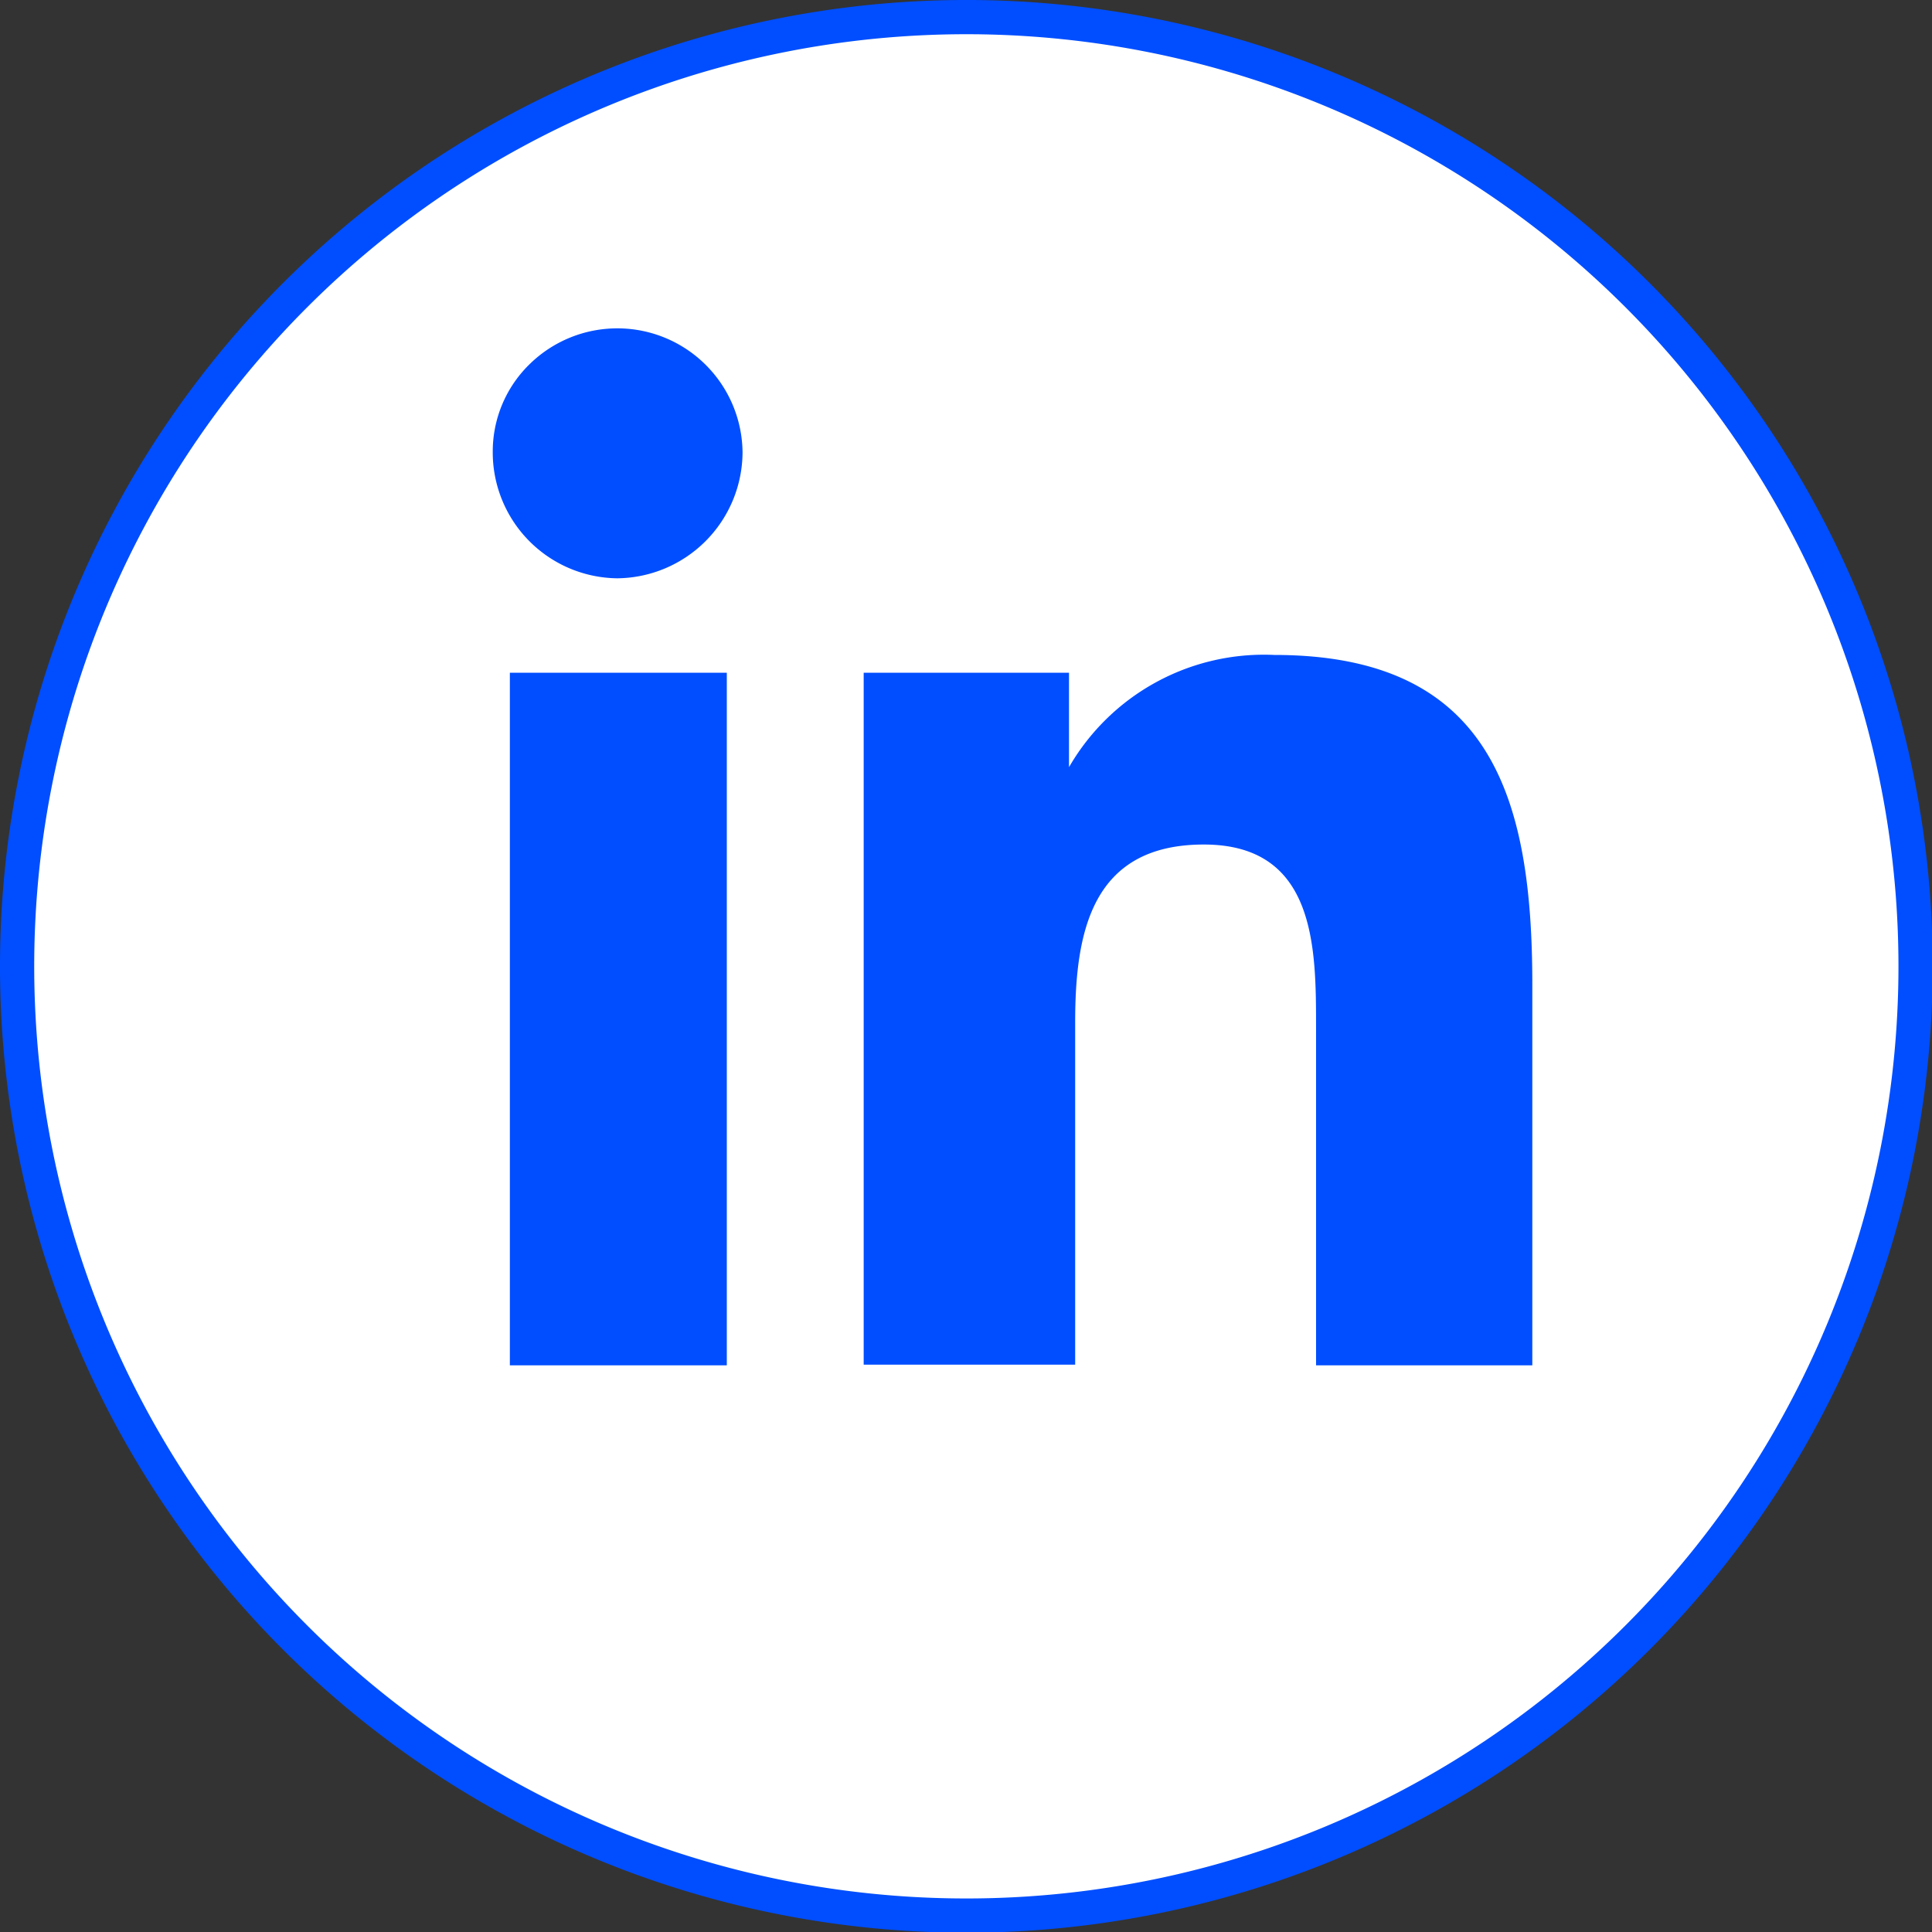<svg id="Layer_1" data-name="Layer 1" xmlns="http://www.w3.org/2000/svg" xmlns:xlink="http://www.w3.org/1999/xlink" viewBox="0 0 28.23 28.23"><rect x="0" y="0" width="28.23" height="28.23" fill="#333333" stroke="none"/><defs><style>.cls-1,.cls-3{fill:none;}.cls-2{fill:#fff;}.cls-3{stroke:#004eff;stroke-width:0.5px;}.cls-4{clip-path:url(#clip-path);}.cls-5{clip-path:url(#clip-path-2);}.cls-6{fill:#004eff;}</style><clipPath id="clip-path" transform="translate(-2.38 -1.88)"><rect class="cls-1" x="5.35" y="4" width="23.27" height="24"/></clipPath><clipPath id="clip-path-2" transform="translate(-2.38 -1.88)"><rect class="cls-1" x="8.5" y="6.67" width="17.33" height="17.33"/></clipPath></defs><path class="cls-2" d="M30.37,16A13.87,13.87,0,1,0,16.5,29.87,13.87,13.87,0,0,0,30.37,16Z" transform="translate(-2.38 -1.88)"/><path class="cls-3" d="M30.37,16A13.87,13.87,0,1,0,16.5,29.87,13.87,13.87,0,0,0,30.37,16Z" transform="translate(-2.38 -1.88)"/><g class="cls-4"><g class="cls-5"><path class="cls-6" d="M13,21.83H9.83V11.71H13ZM11.4,10.33A1.84,1.84,0,0,1,9.58,8.49a1.78,1.78,0,0,1,.54-1.29,1.83,1.83,0,0,1,3.11,1.29A1.85,1.85,0,0,1,11.4,10.33Zm13.35,11.5H21.61V16.9c0-1.17,0-2.68-1.64-2.68s-1.88,1.28-1.88,2.6v5H15V11.71h3v1.38H18a3.29,3.29,0,0,1,3-1.64c3.18,0,3.77,2.1,3.77,4.82v5.56Z" transform="translate(-2.38 -1.88)"/></g></g></svg>